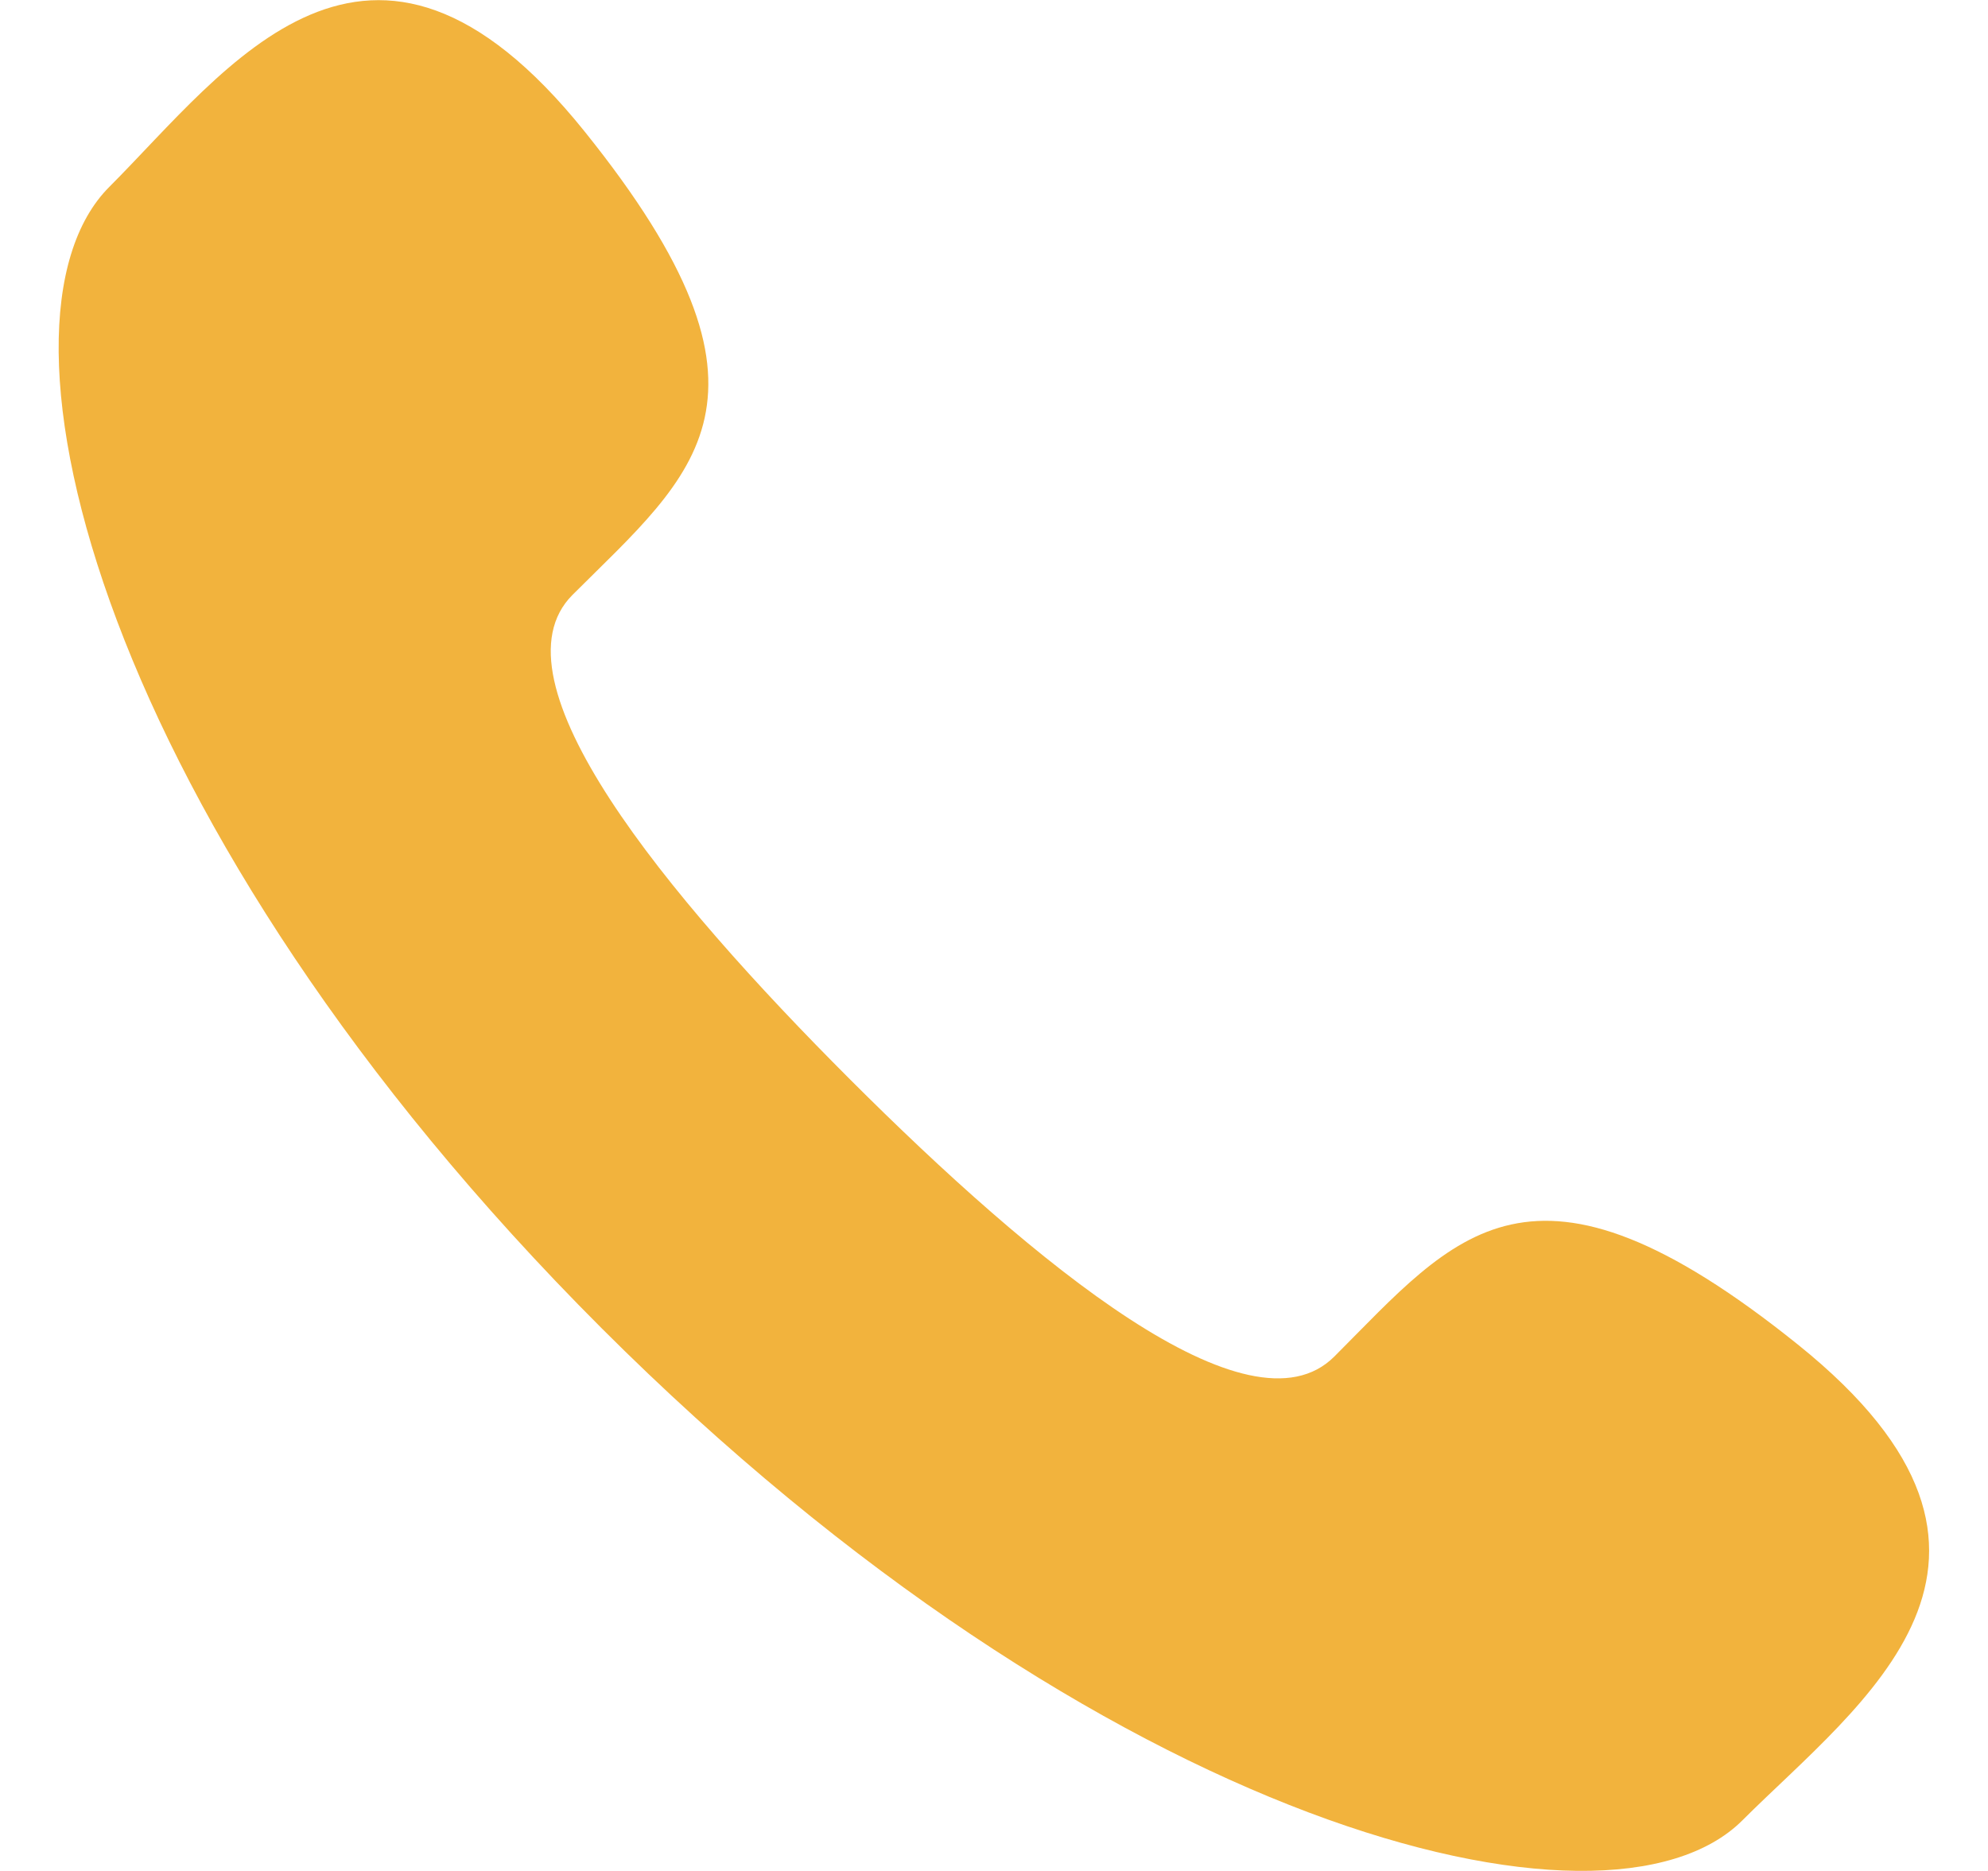 <svg width="17" height="16" viewBox="0 0 17 16" fill="none" xmlns="http://www.w3.org/2000/svg">
<path d="M7.268 9.23C8.851 10.812 10.685 12.326 11.41 11.601C12.447 10.564 13.087 9.66 15.375 11.499C17.662 13.337 15.905 14.563 14.9 15.567C13.74 16.727 9.416 15.629 5.142 11.356C0.869 7.082 -0.226 2.758 0.935 1.598C1.94 0.592 3.16 -1.164 4.998 1.123C6.837 3.41 5.934 4.05 4.895 5.088C4.173 5.813 5.686 7.647 7.268 9.23Z" fill="#F2B33D"/>
</svg>
